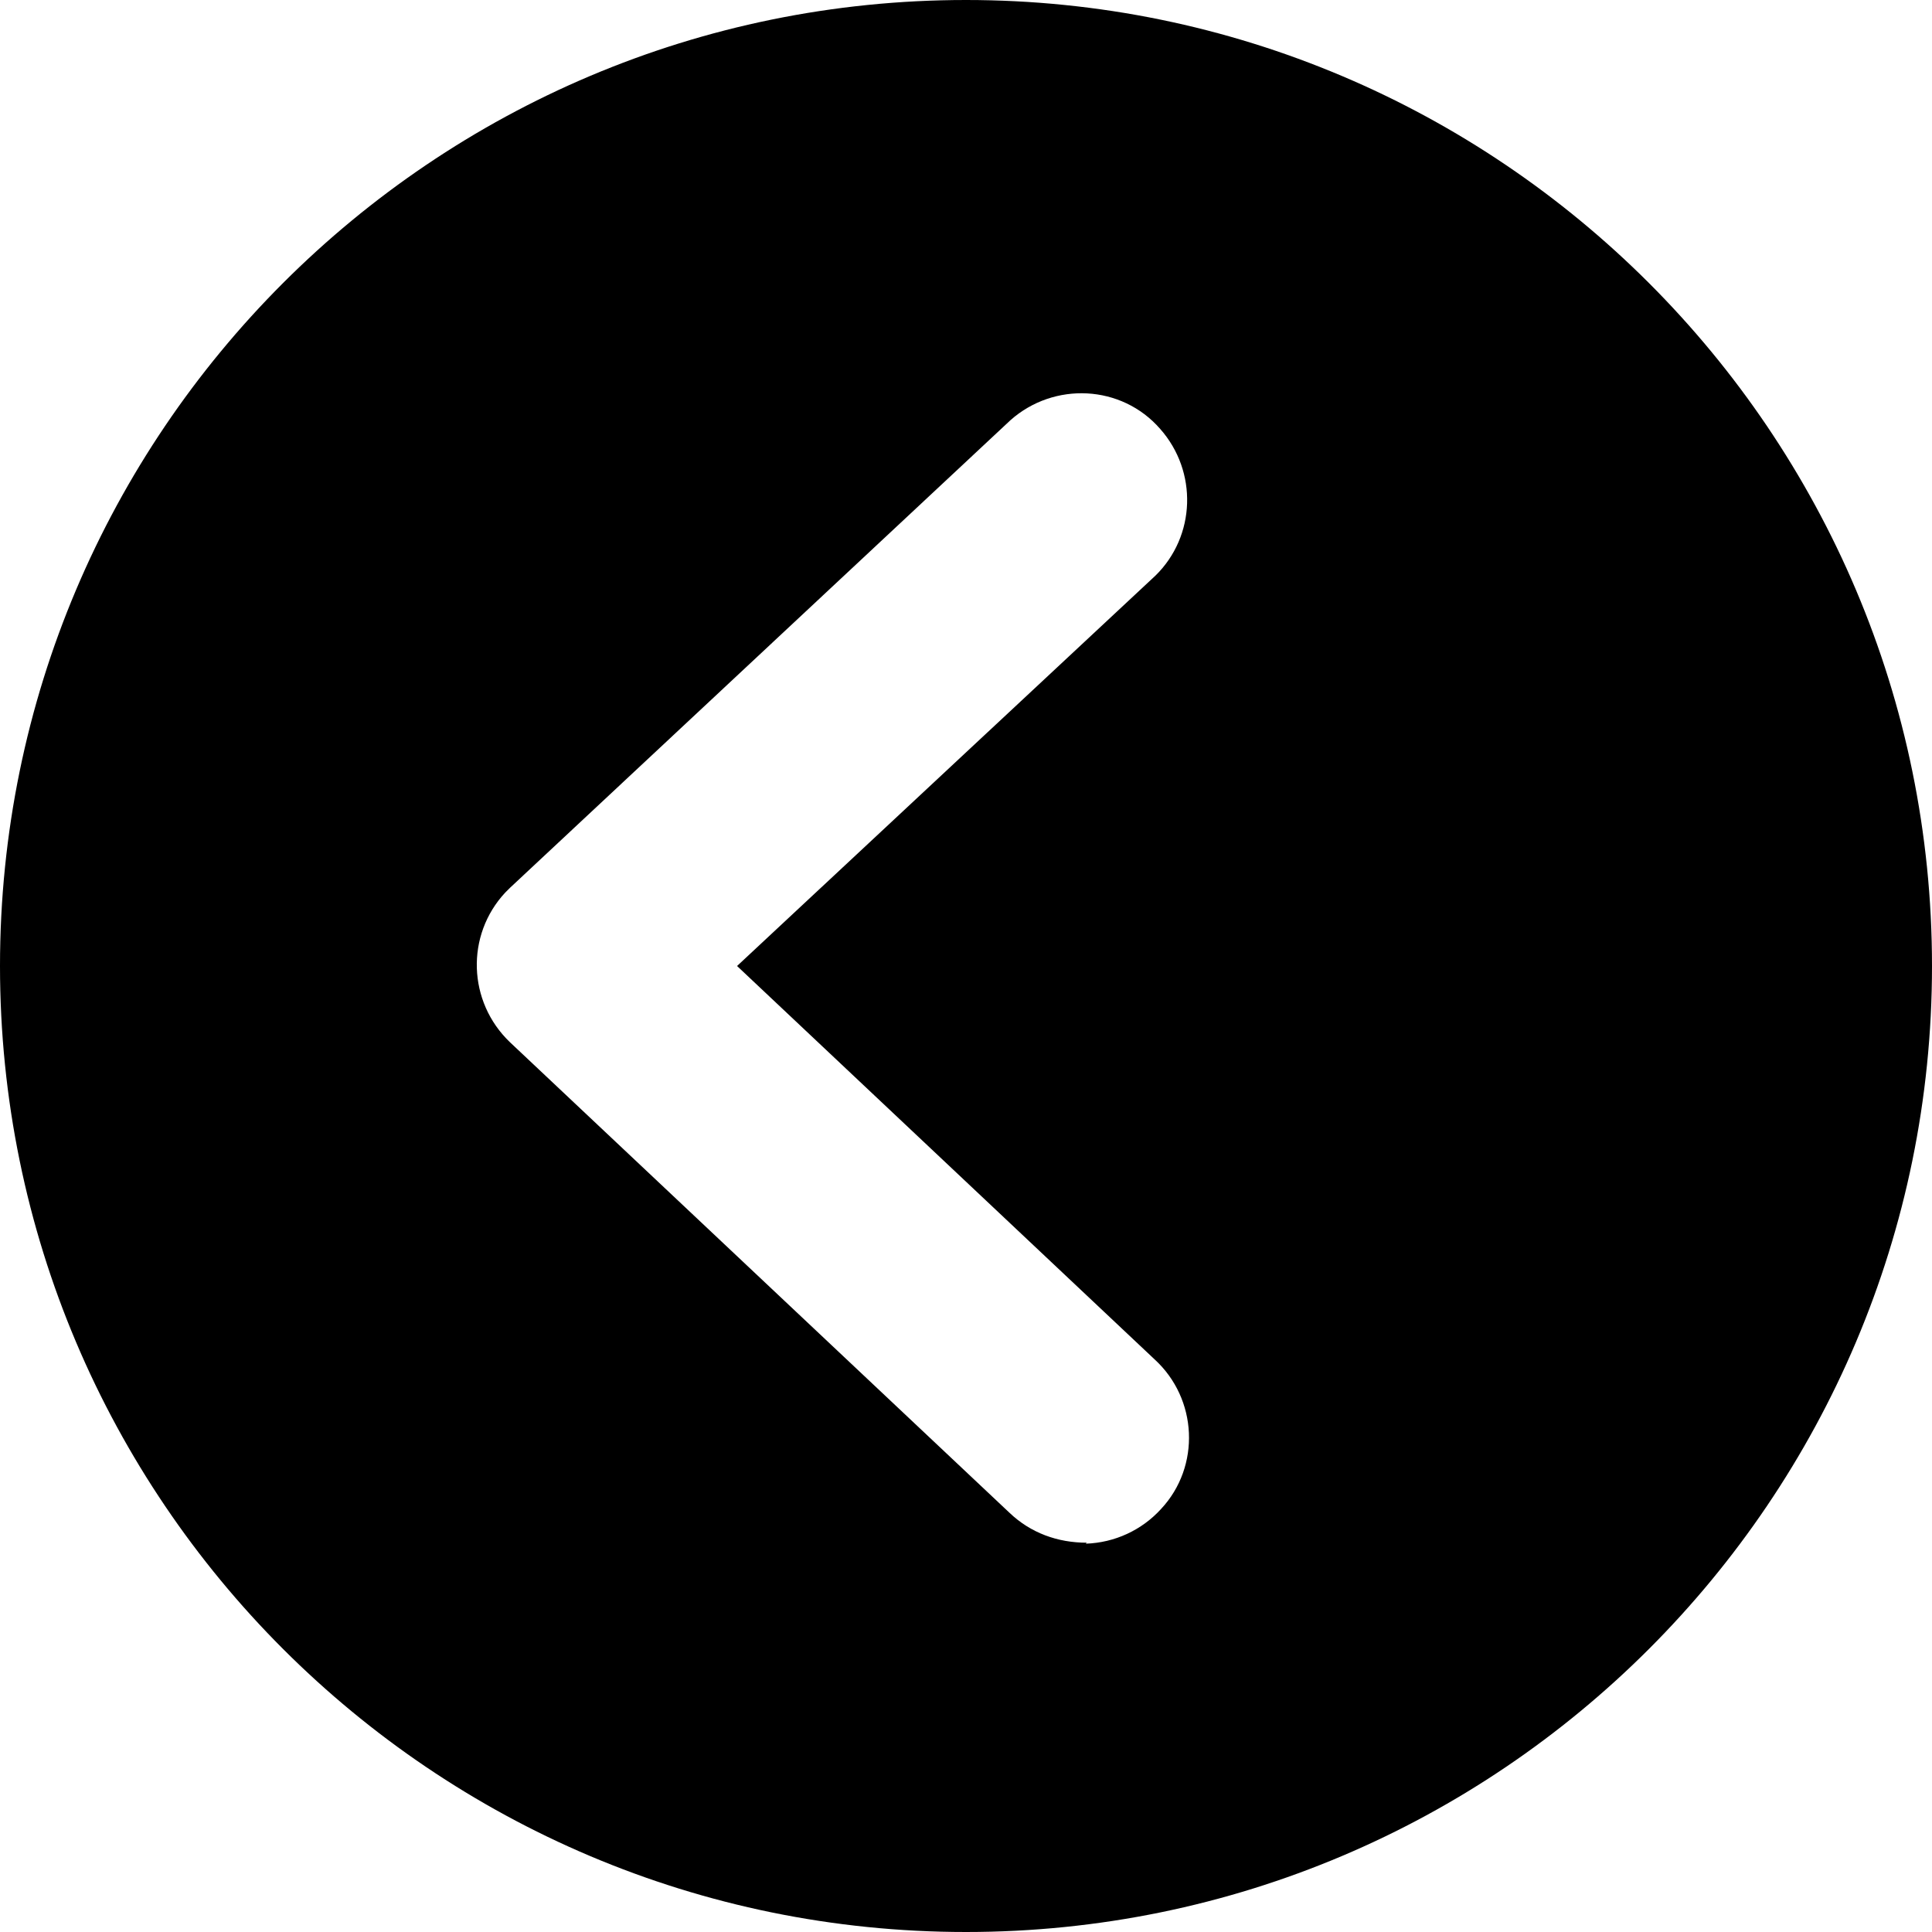 <?xml version="1.0" encoding="UTF-8"?>
<svg id="_レイヤー_1" data-name="レイヤー_1" xmlns="http://www.w3.org/2000/svg" version="1.1" viewBox="0 0 200 200">
  <!-- Generator: Adobe Illustrator 29.6.1, SVG Export Plug-In . SVG Version: 2.1.1 Build 9)  -->
  <path d="M100,200c55.2,0,100-44.8,100-100S155.2,0,100,0,0,44.8,0,100s44.8,100,100,100h0ZM112.5,159.7c-3,0-5.8-1-8-3.1l-51.7-48.7c-4.4-4.2-4.6-11.1-.5-15.5.2-.2.3-.3.5-.5l51.8-48.4c4.5-4,11.5-3.7,15.5.9,3.9,4.4,3.7,11.1-.5,15.2l-43.3,40.4,43.2,40.7c4.5,4.1,4.8,11.1.7,15.5-2,2.2-4.8,3.5-7.8,3.6h0Z"/>
</svg>
